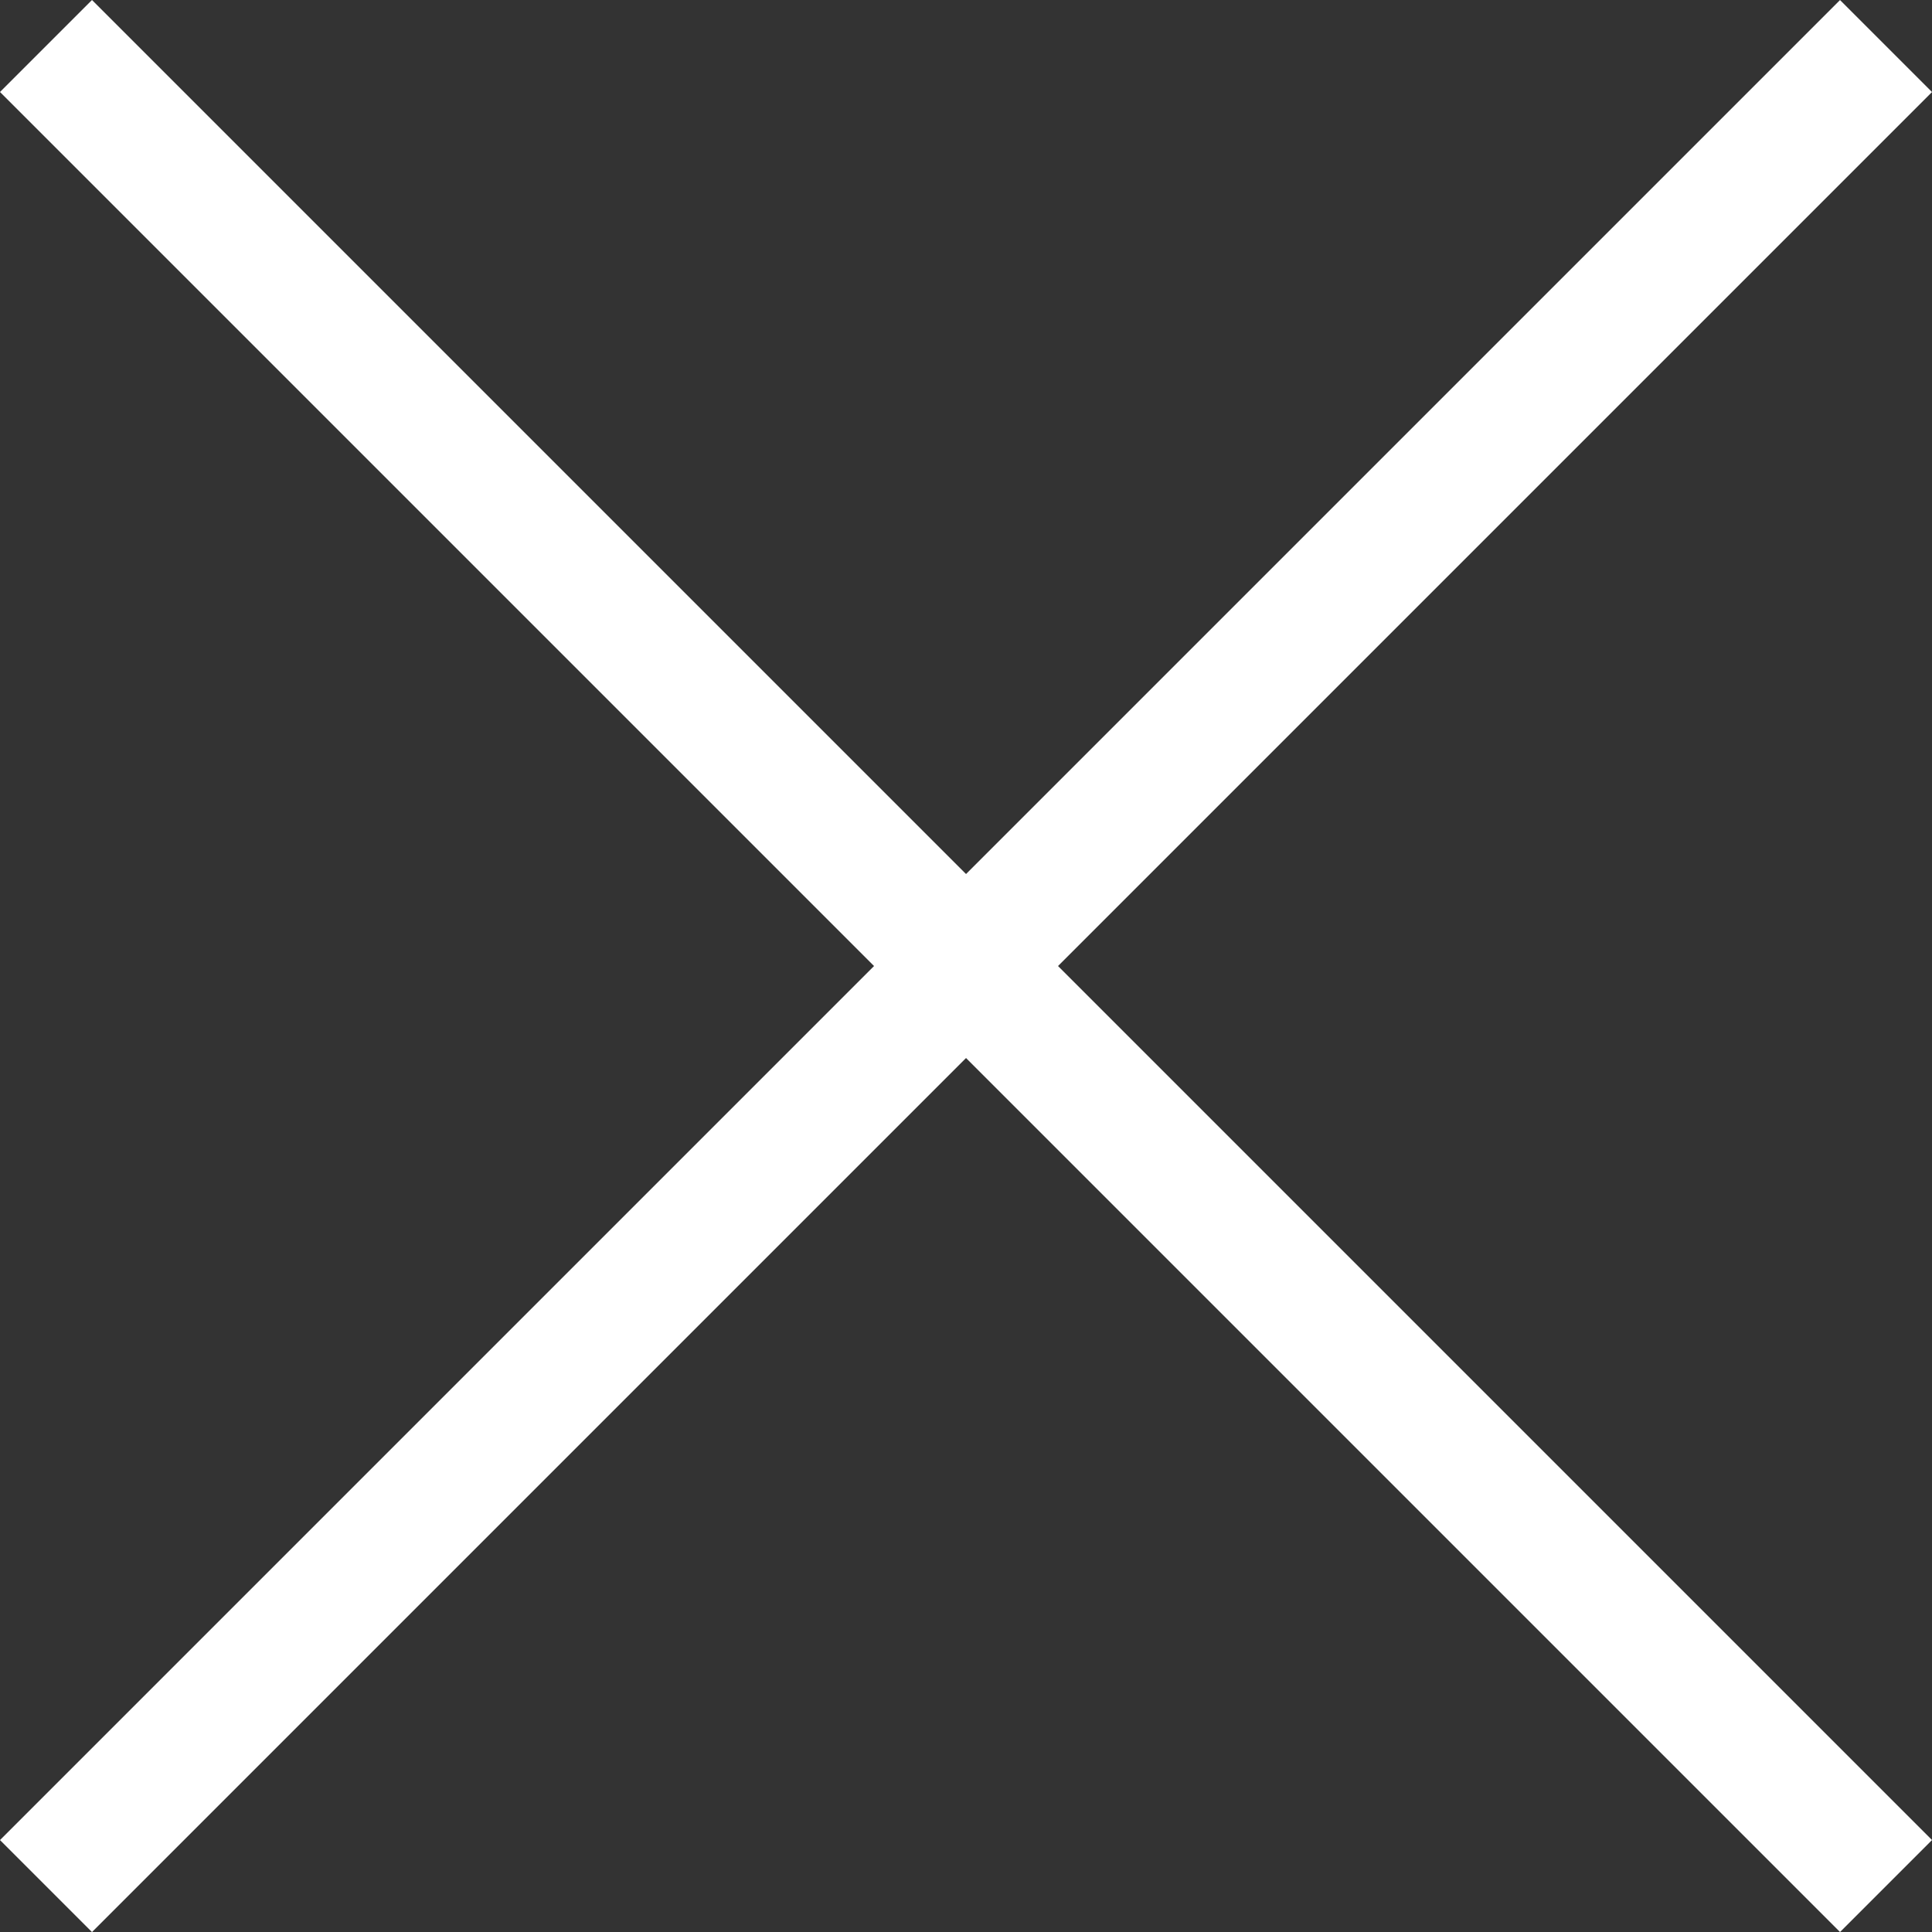 <svg xmlns="http://www.w3.org/2000/svg" width="29.698" height="29.699" viewBox="0 0 29.698 29.699">
  <rect x="0" y="0" width="29.698" height="29.699" fill="#333333" stroke="none"/>
  <g id="グループ_641" data-name="グループ 641" transform="translate(-1373.792 -157.793)">
    <path id="線_197" data-name="線 197" d="M40,1H0V-1H40Z" transform="translate(1374.499 186.785) rotate(-45)" fill="#fff"/>
    <path id="線_198" data-name="線 198" d="M40,1H0V-1H40Z" transform="translate(1374.499 158.5) rotate(45)" fill="#fff"/>
  </g>
</svg>
